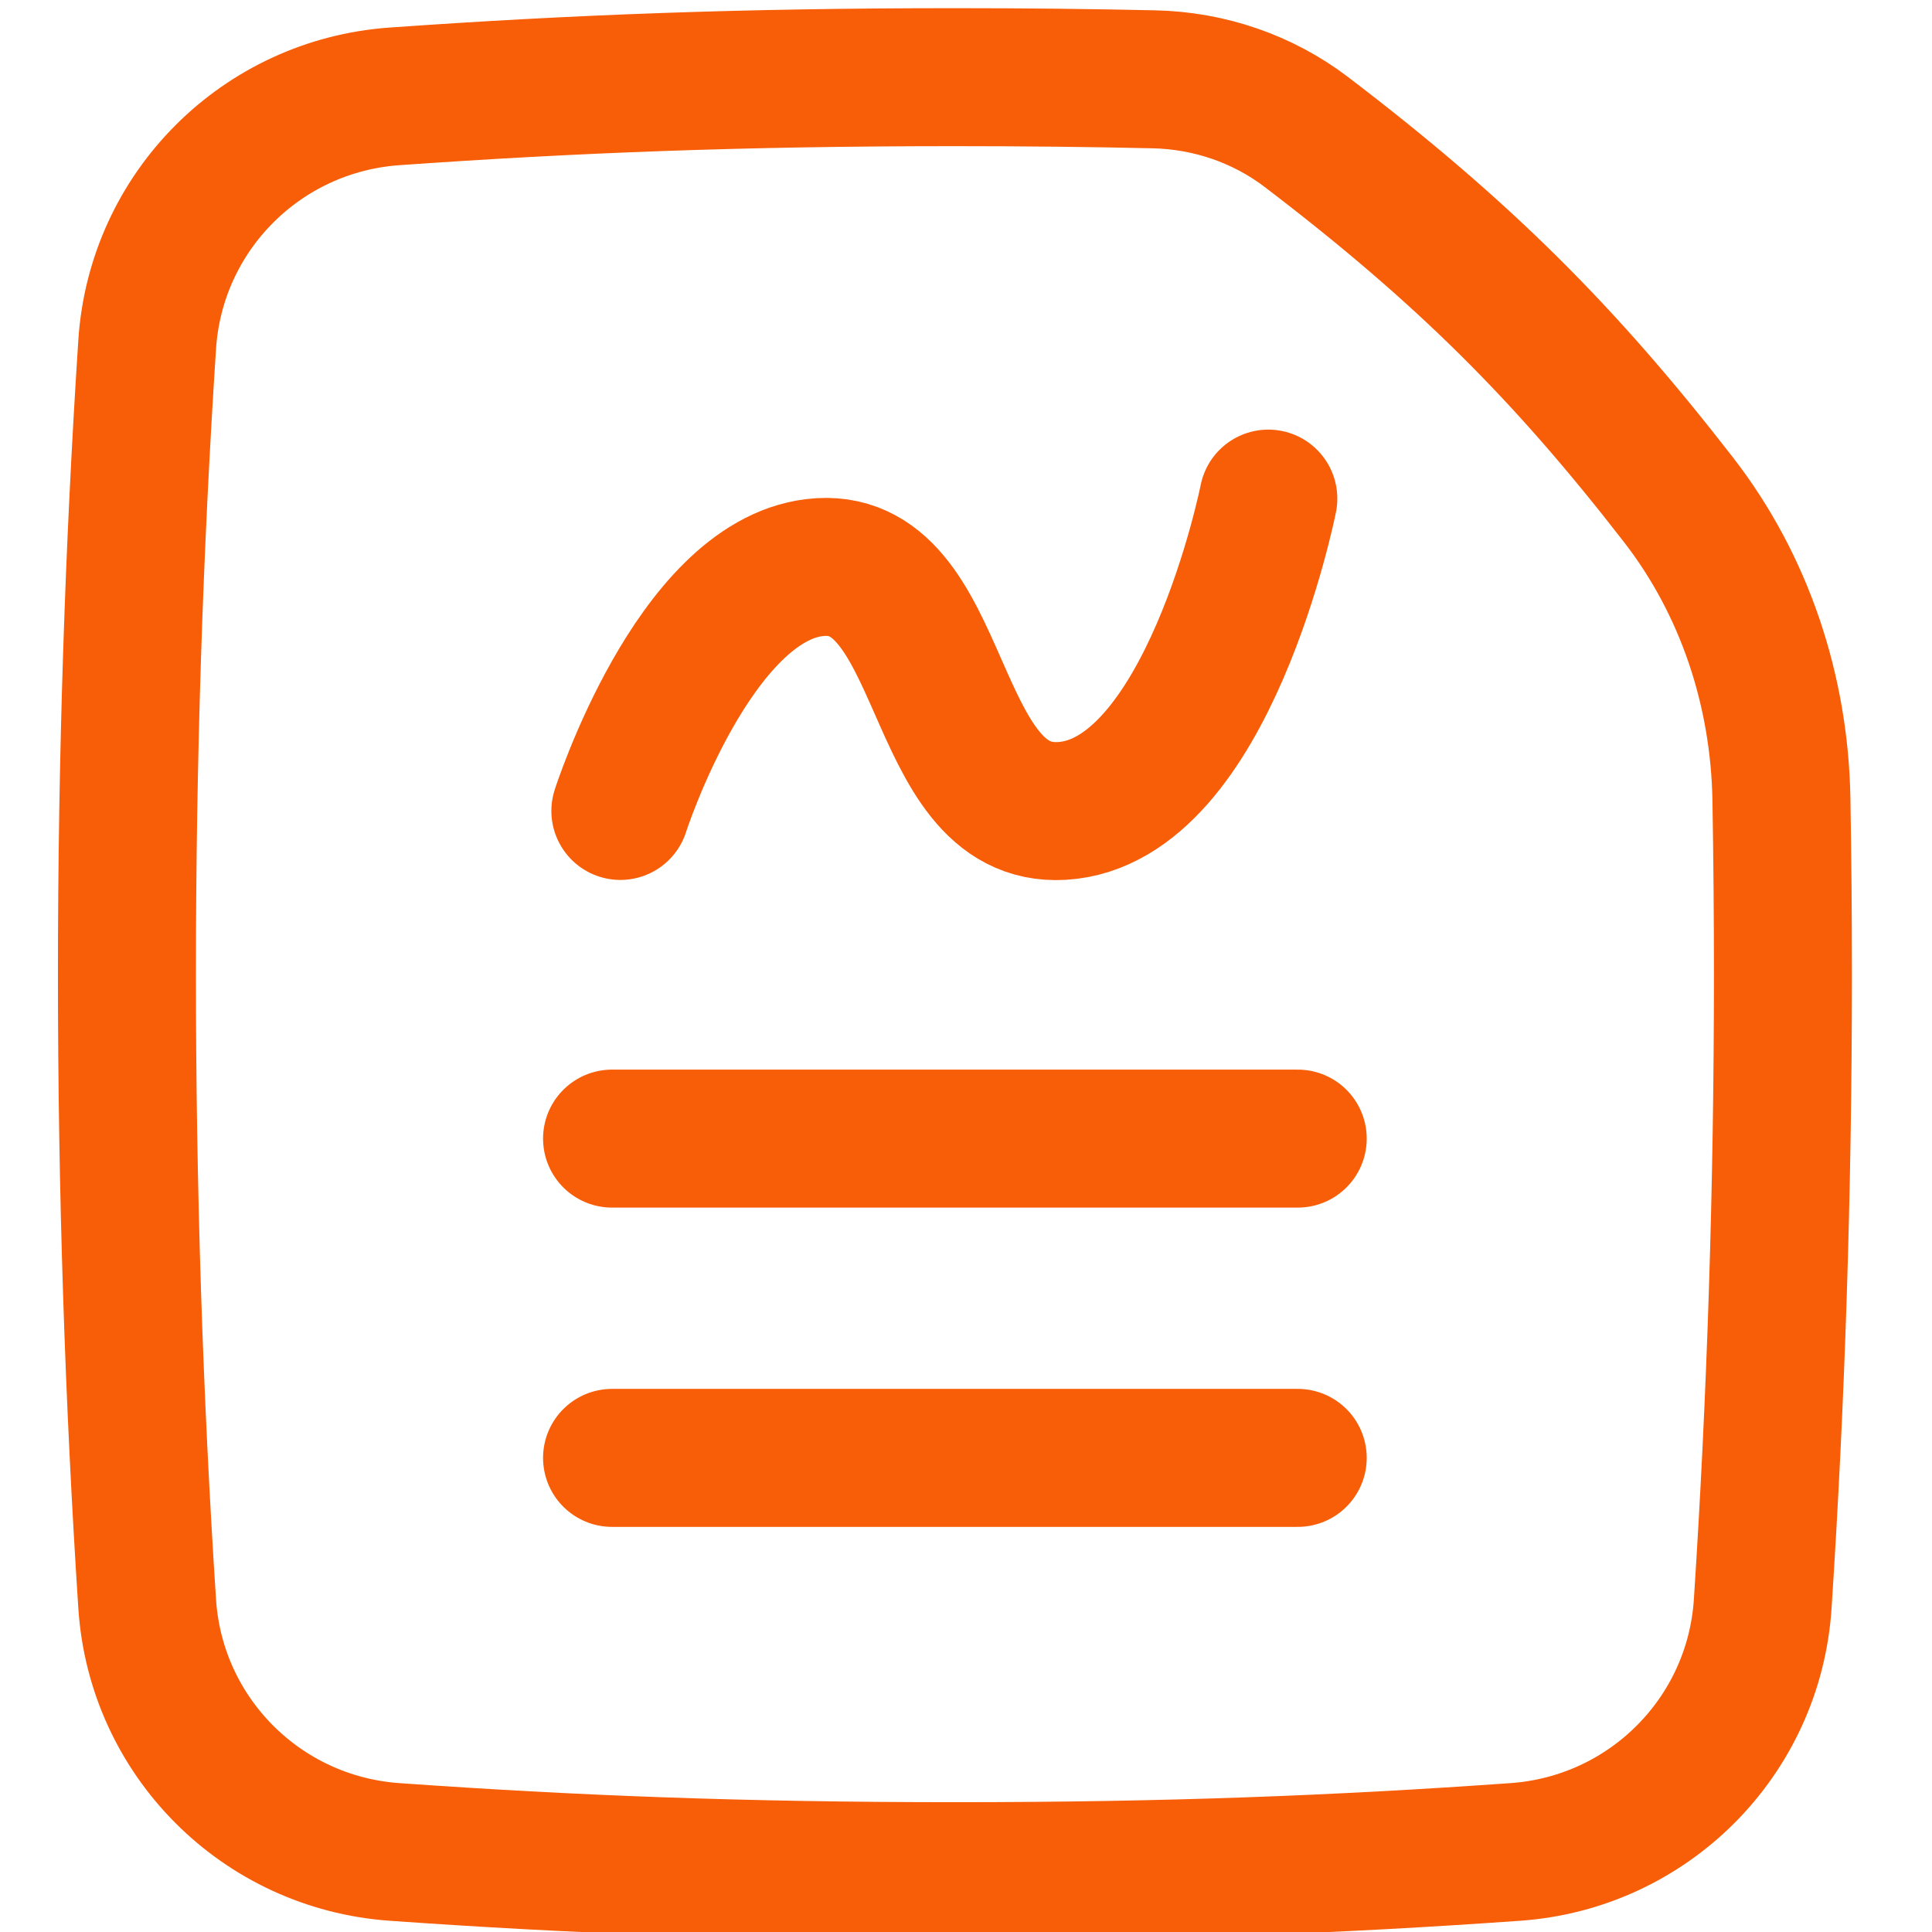 <?xml version="1.0" encoding="UTF-8"?> <svg xmlns="http://www.w3.org/2000/svg" width="50" height="50" viewBox="0 0 50 50" fill="none"><g clip-path="url(#clip0_4358_6363)"><path d="M45.619 41.507C45.962 36.255 46.142 30.802 46.142 25.211C46.142 23.69 46.129 22.179 46.103 20.679C46.053 17.88 45.155 15.147 43.439 12.934C40.493 9.132 37.87 6.513 33.811 3.418C32.678 2.555 31.296 2.085 29.872 2.053C28.242 2.016 26.539 1.997 24.714 1.997C19.212 1.997 14.817 2.168 10.209 2.494C6.768 2.737 4.034 5.473 3.809 8.915C3.466 14.168 3.285 19.62 3.285 25.211C3.285 30.802 3.466 36.255 3.809 41.507C4.034 44.95 6.768 47.685 10.209 47.928C14.817 48.254 19.212 48.426 24.714 48.426C30.216 48.426 34.611 48.254 39.218 47.928C42.659 47.685 45.394 44.95 45.619 41.507Z" stroke="#F85D07" stroke-width="3.571" stroke-linecap="round" stroke-linejoin="round"></path><path d="M16.055 20.987C16.055 20.987 17.953 15.07 21.075 14.69C24.558 14.266 23.981 21.195 27.483 20.987C31.26 20.762 32.824 12.904 32.824 12.904" stroke="#F85D07" stroke-width="3.571" stroke-linecap="round" stroke-linejoin="round"></path><path d="M15.84 29.467H33.585" stroke="#F85D07" stroke-width="3.571" stroke-linecap="round" stroke-linejoin="round"></path><path d="M15.84 37.73H33.585" stroke="#F85D07" stroke-width="3.571" stroke-linecap="round" stroke-linejoin="round"></path></g><defs><clipPath id="clip0_4358_6363"><rect width="50" height="50" fill="white"></rect></clipPath></defs></svg> 